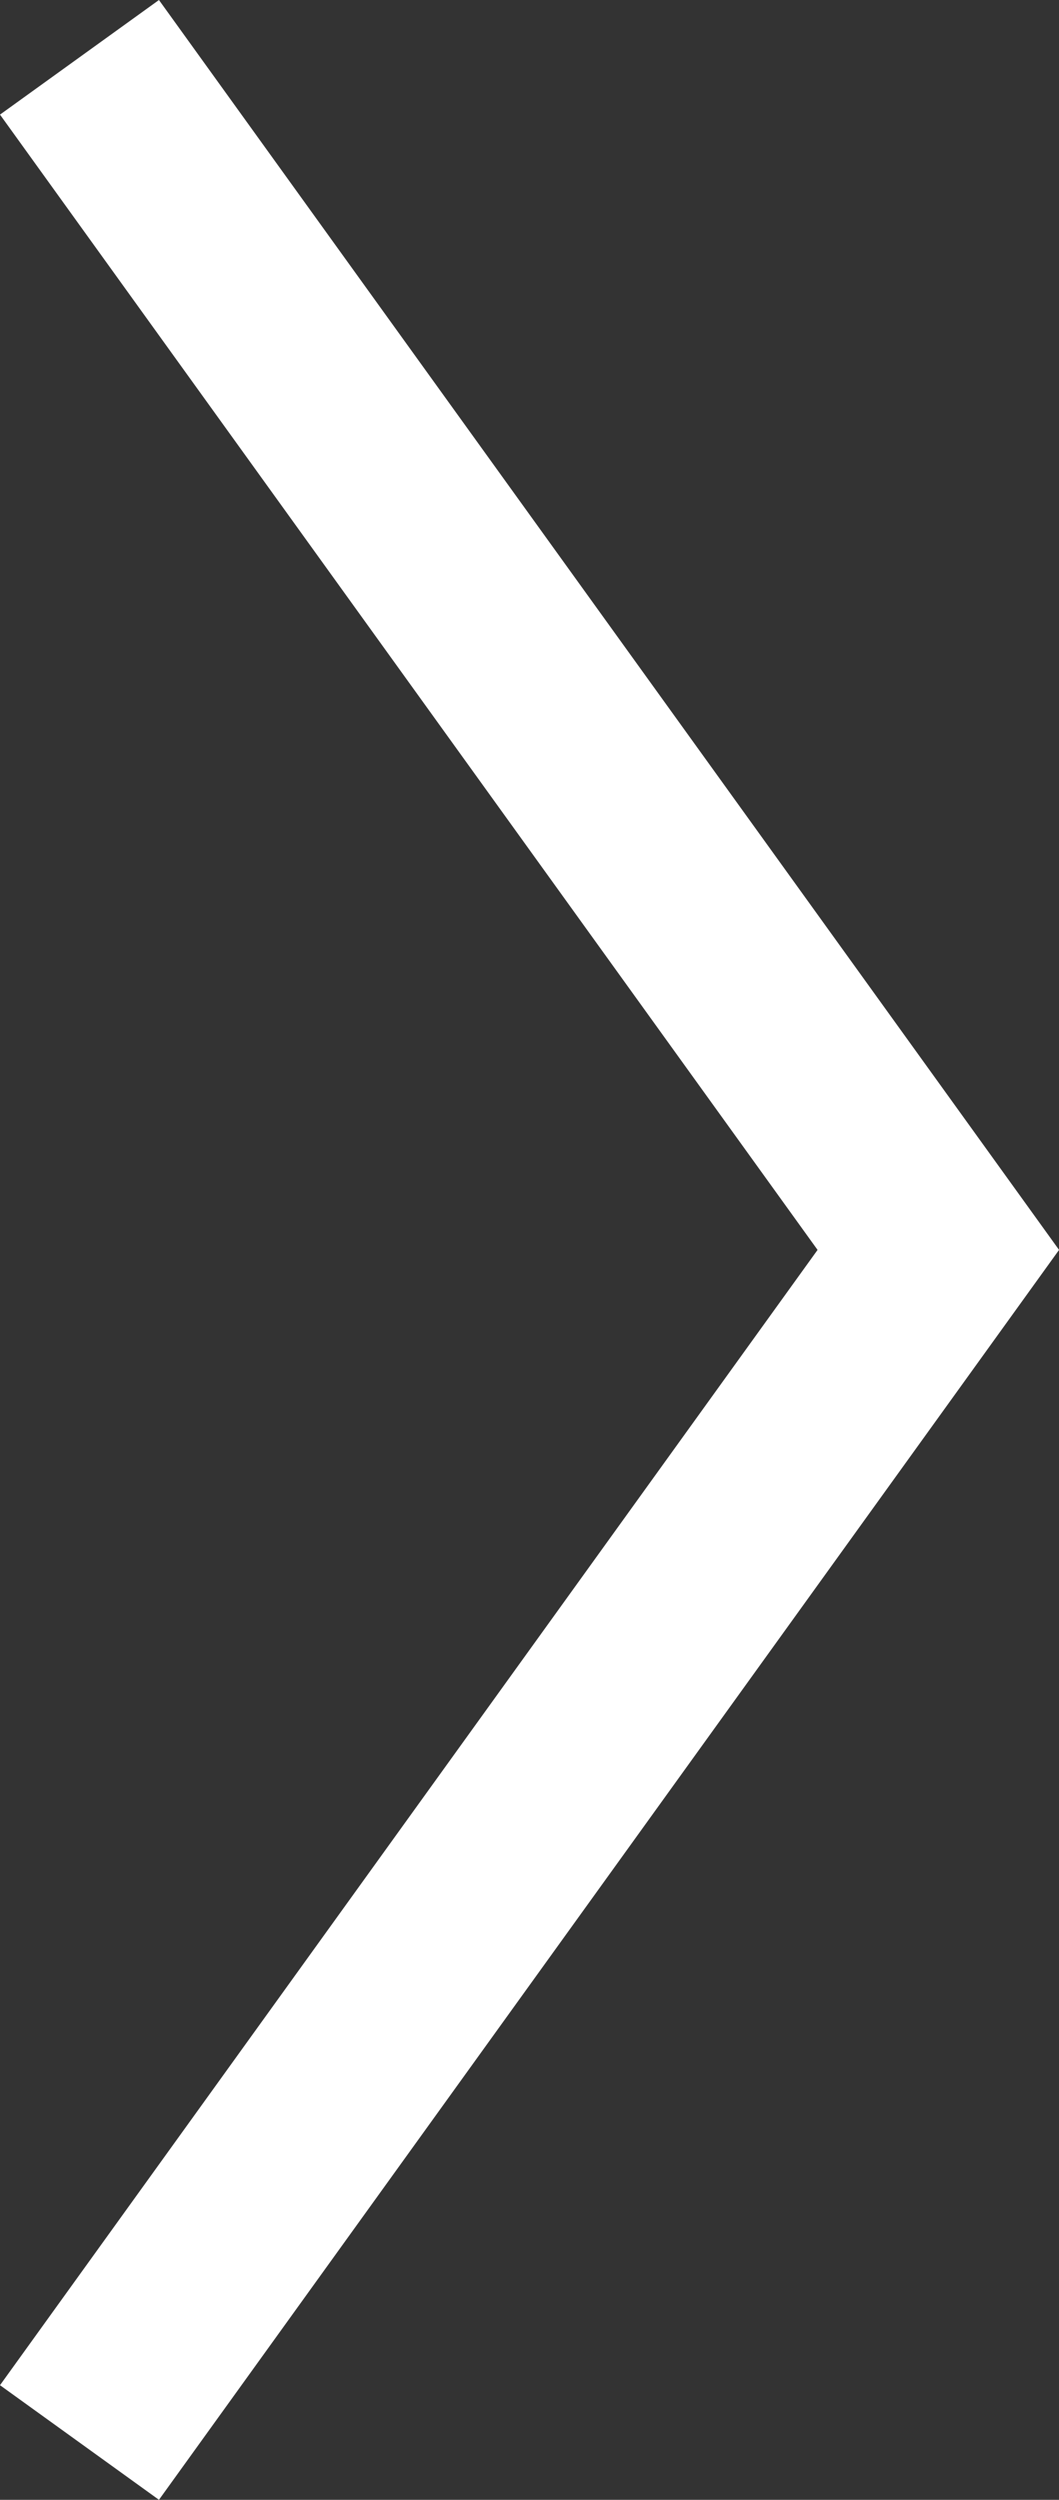 <svg xmlns="http://www.w3.org/2000/svg" width="16.216" height="38.254" viewBox="0 0 16.216 38.254">
  <rect x="0" y="0" width="16.216" height="38.254" fill="#333333" stroke="none"/>
  <path id="Arrow_Caroussel_Right" data-name="Arrow Caroussel Right" d="M-543,225l13.151,18.25L-543,261.5" transform="translate(544.217 -224.123)" fill="none" stroke="#fff" stroke-width="3" opacity="1" />
</svg>